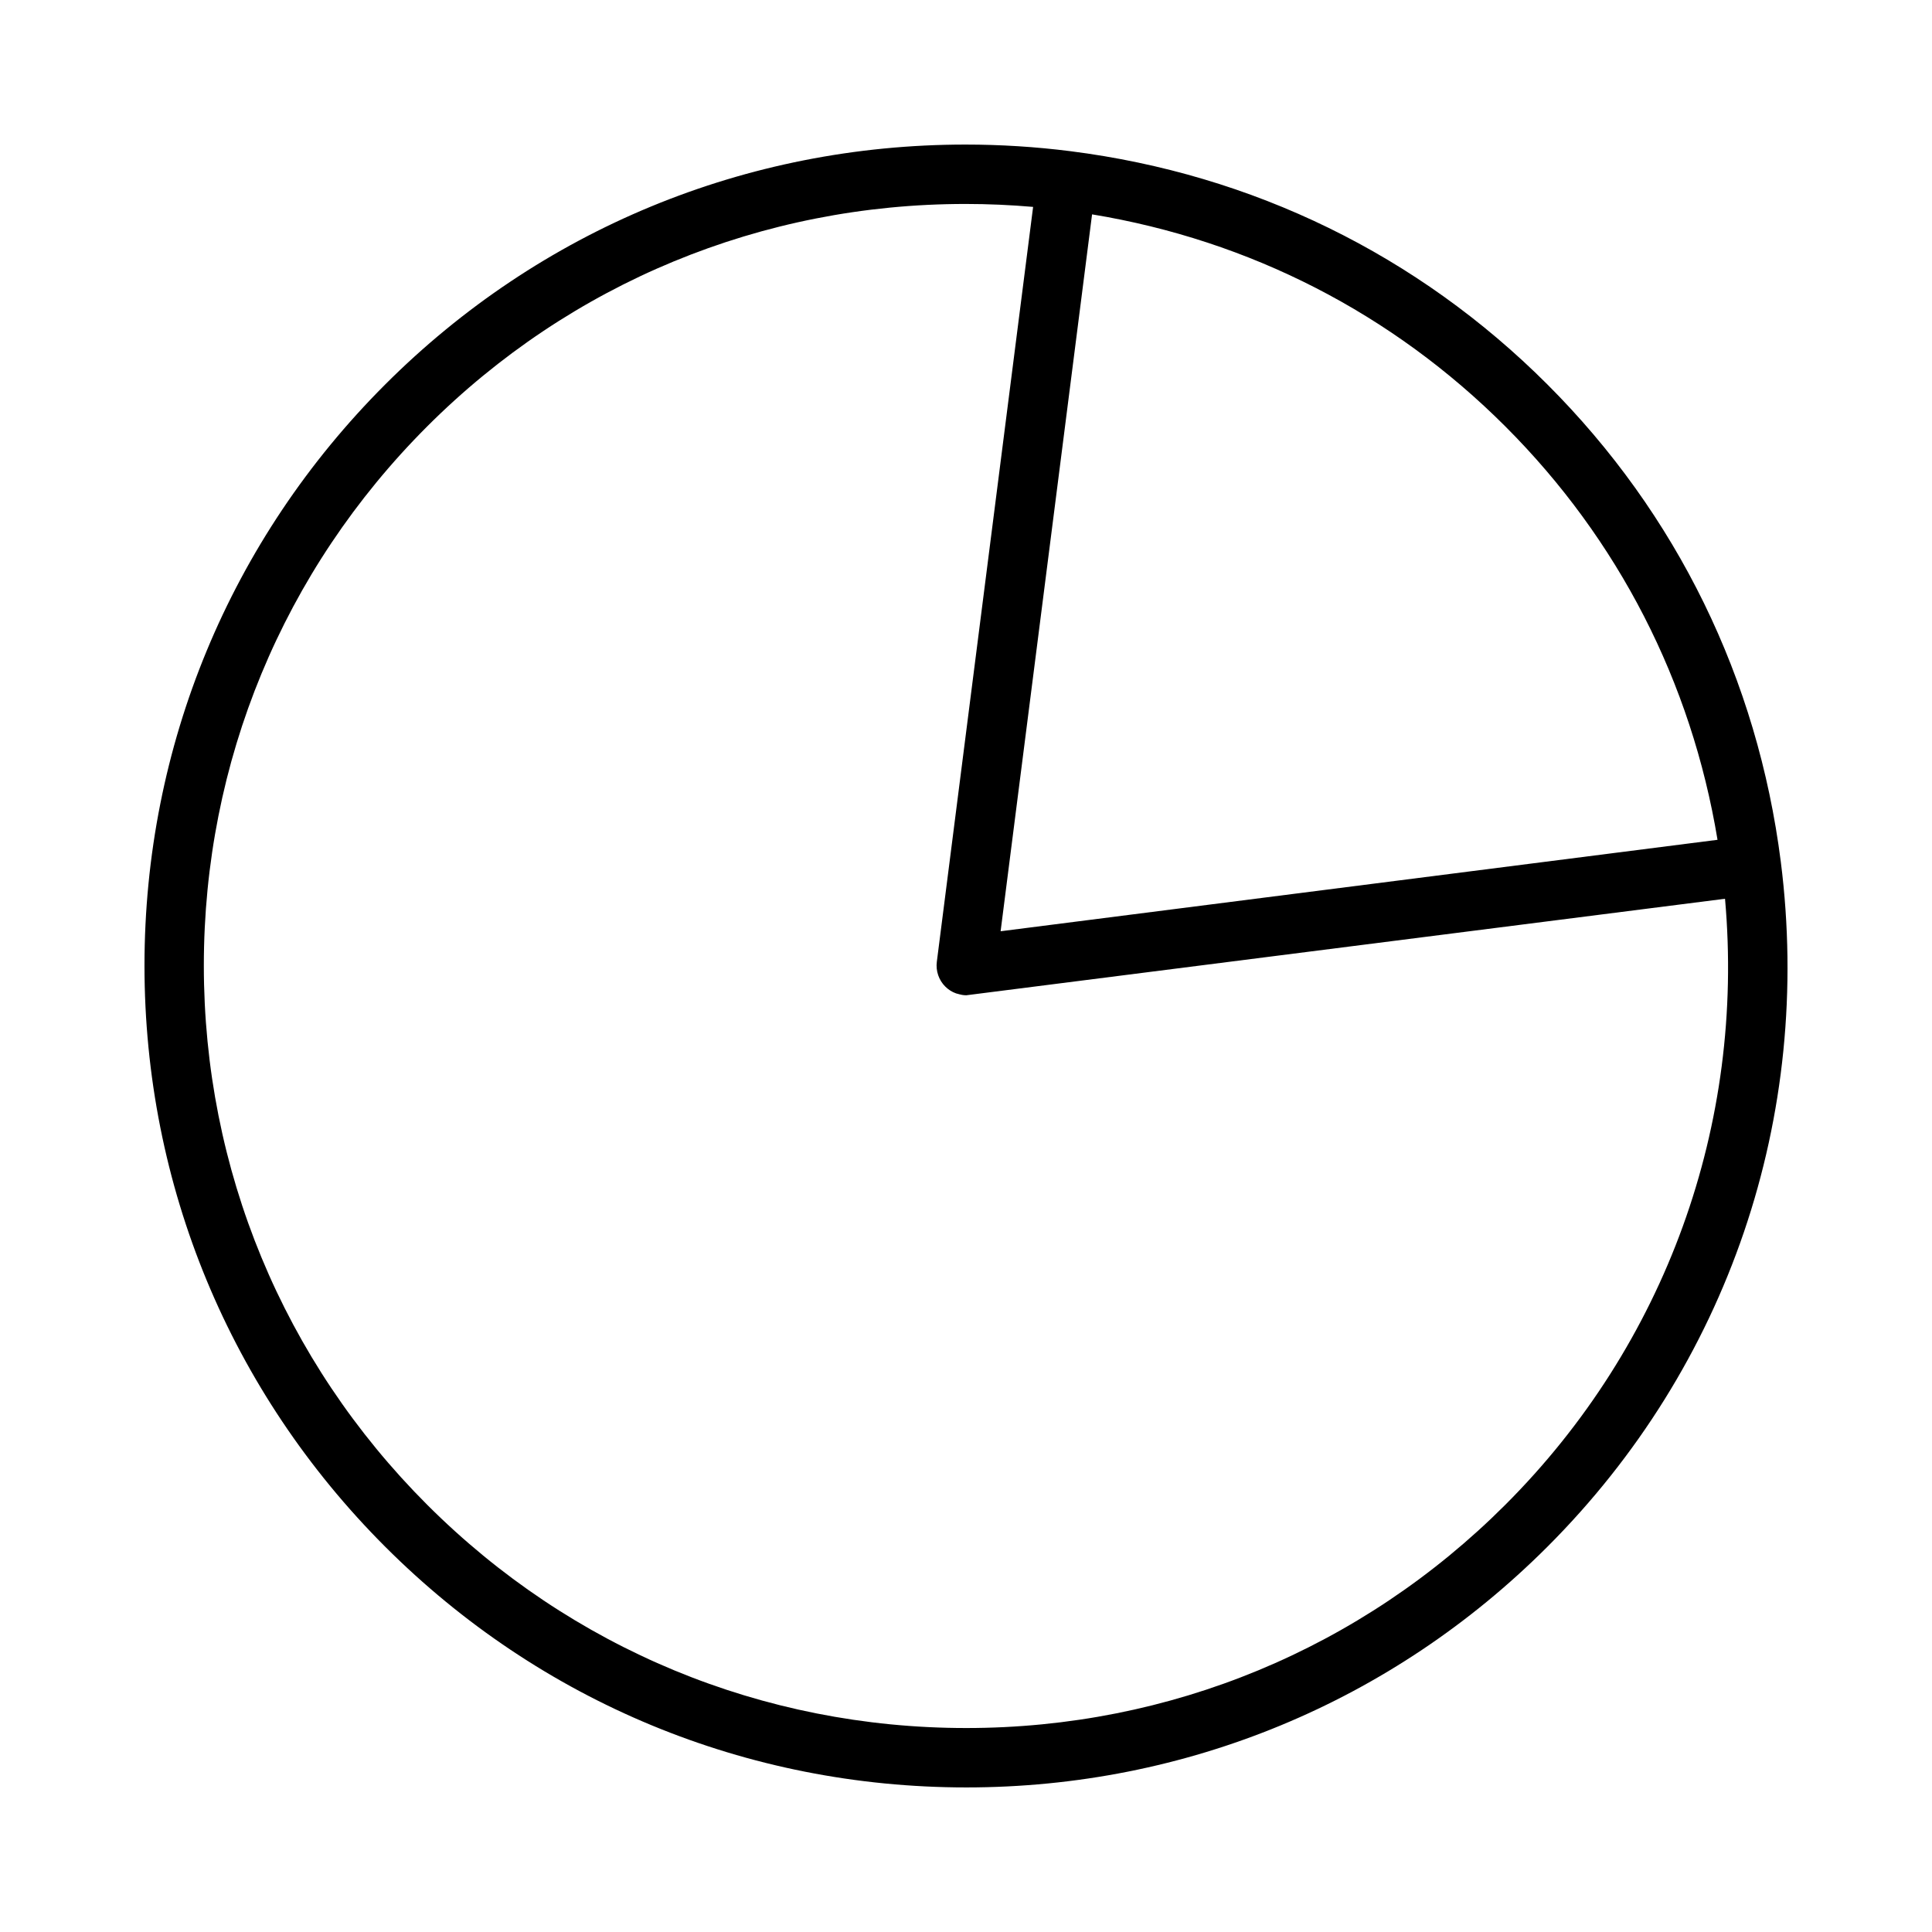 <?xml version="1.0" encoding="UTF-8"?>
<!-- Uploaded to: ICON Repo, www.iconrepo.com, Generator: ICON Repo Mixer Tools -->
<svg fill="#000000" width="800px" height="800px" version="1.1" viewBox="144 144 512 512" xmlns="http://www.w3.org/2000/svg">
 <path d="m615.93 372.37c-6.156-48.445-27.543-92.18-61.848-126.48-34.309-34.309-78.039-55.695-126.48-61.832-9.148-1.16-18.477-1.746-27.727-1.746-58.18 0-112.8 22.582-153.8 63.586-41.129 41.129-63.785 95.828-63.785 154 0.004 58.168 22.656 112.86 63.789 154 41.133 41.141 95.828 63.789 154.01 63.789 58.168 0 112.86-22.652 154-63.789 47.855-47.855 70.395-114.02 61.844-181.52zm-182.52-171.56c41.816 6.894 79.586 26.262 109.53 56.207 29.945 29.945 49.309 67.719 56.223 109.54l-189.99 24.234zm109.53 341.96c-38.16 38.164-88.898 59.176-142.87 59.176s-104.71-21.02-142.87-59.176c-38.156-38.152-59.172-88.891-59.18-142.87 0-53.969 21.012-104.71 59.176-142.88 38.035-38.023 88.703-58.969 142.68-58.969 5.969 0 11.973 0.262 17.91 0.781l-25.516 200.05c-0.316 2.418 0.535 4.891 2.246 6.574 0.809 0.809 1.777 1.422 2.852 1.805l0.934 0.25c0.309 0.082 0.949 0.246 1.777 0.246l201.07-25.574c5.309 59.863-15.742 118.12-58.203 160.58z"/>
</svg>
